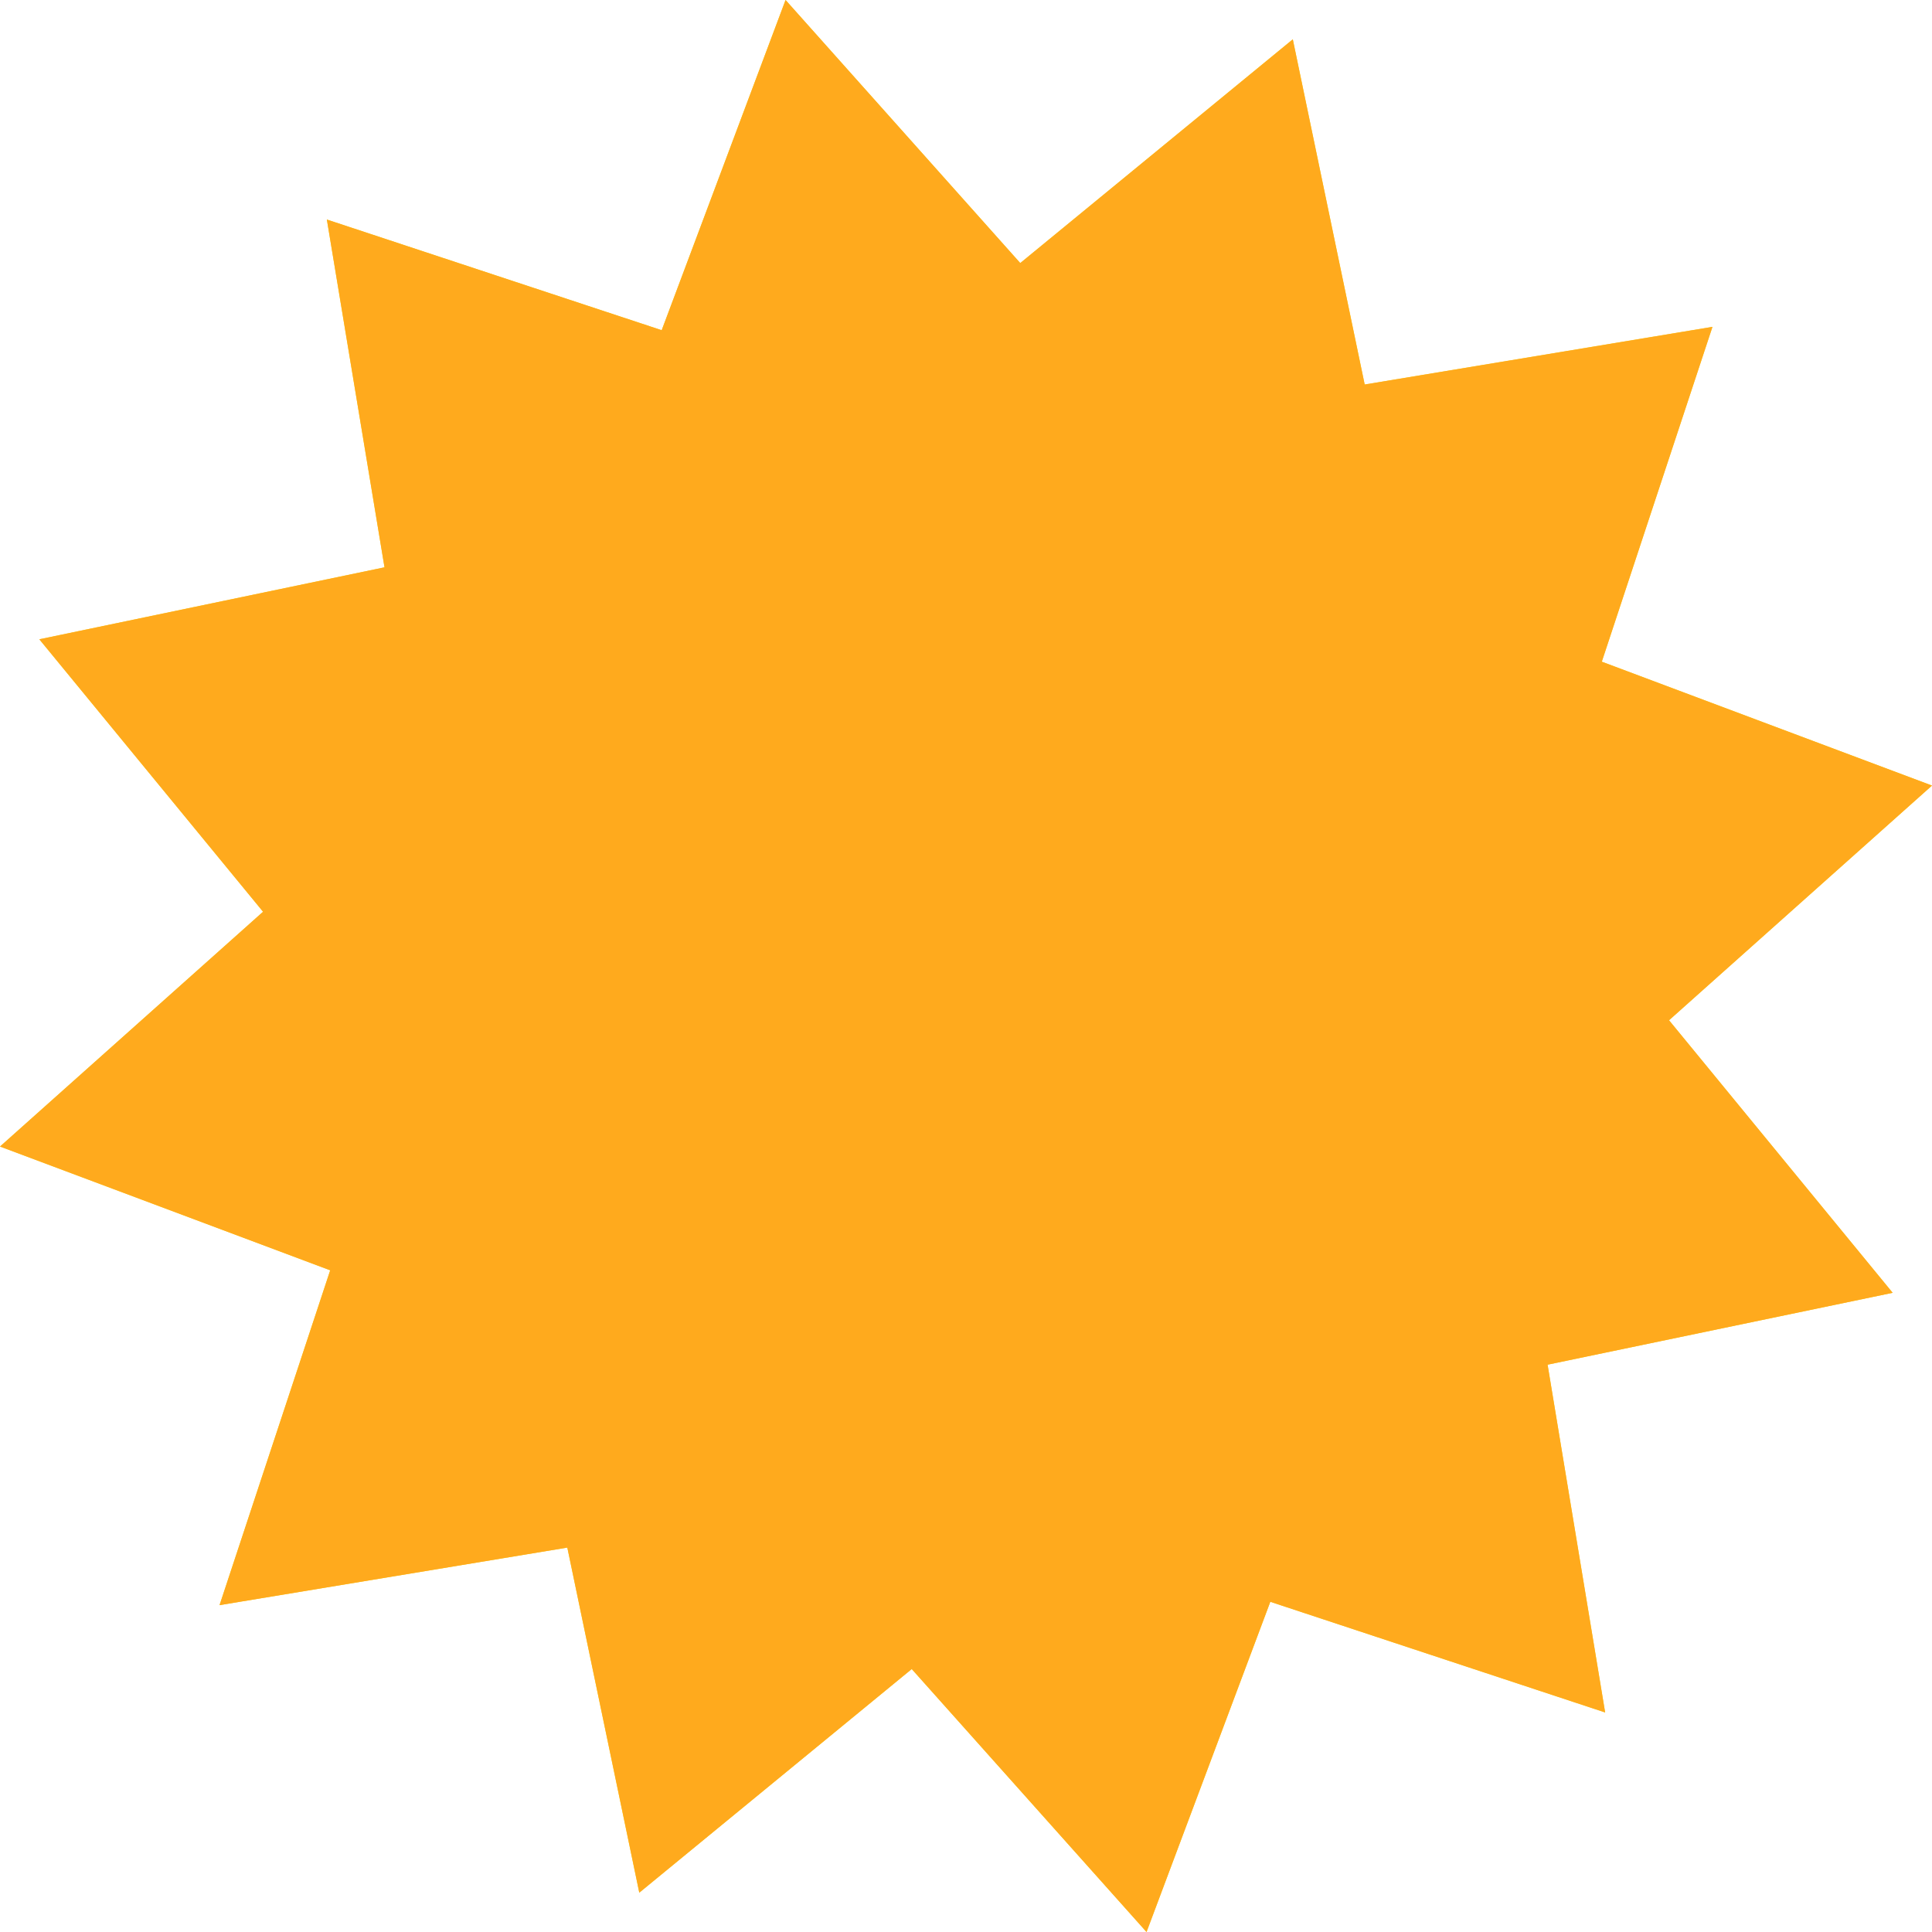 <?xml version="1.0" encoding="UTF-8"?> <svg xmlns="http://www.w3.org/2000/svg" width="268" height="268" viewBox="0 0 268 268" fill="none"><path d="M262.544 179.333L214.676 189.304L222.66 237.546L176.212 222.196L159.043 268L126.474 231.522L88.68 262.544L78.696 214.676L30.454 222.66L45.804 176.212L0 159.043L36.491 126.474L5.456 88.68L53.337 78.696L45.34 30.454L91.788 45.804L108.97 0L141.526 36.491L179.333 5.456L189.304 53.337L237.546 45.34L222.196 91.788L268 108.97L231.522 141.526L262.544 179.333Z" fill="#FFDC13"></path><path d="M262.544 179.333L214.676 189.304L222.66 237.546L176.212 222.196L159.043 268L126.474 231.522L88.68 262.544L78.696 214.676L30.454 222.66L45.804 176.212L0 159.043L36.491 126.474L5.456 88.68L53.337 78.696L45.34 30.454L91.788 45.804L108.97 0L141.526 36.491L179.333 5.456L189.304 53.337L237.546 45.34L222.196 91.788L268 108.97L231.522 141.526L262.544 179.333Z" fill="#FFAA1D"></path></svg> 